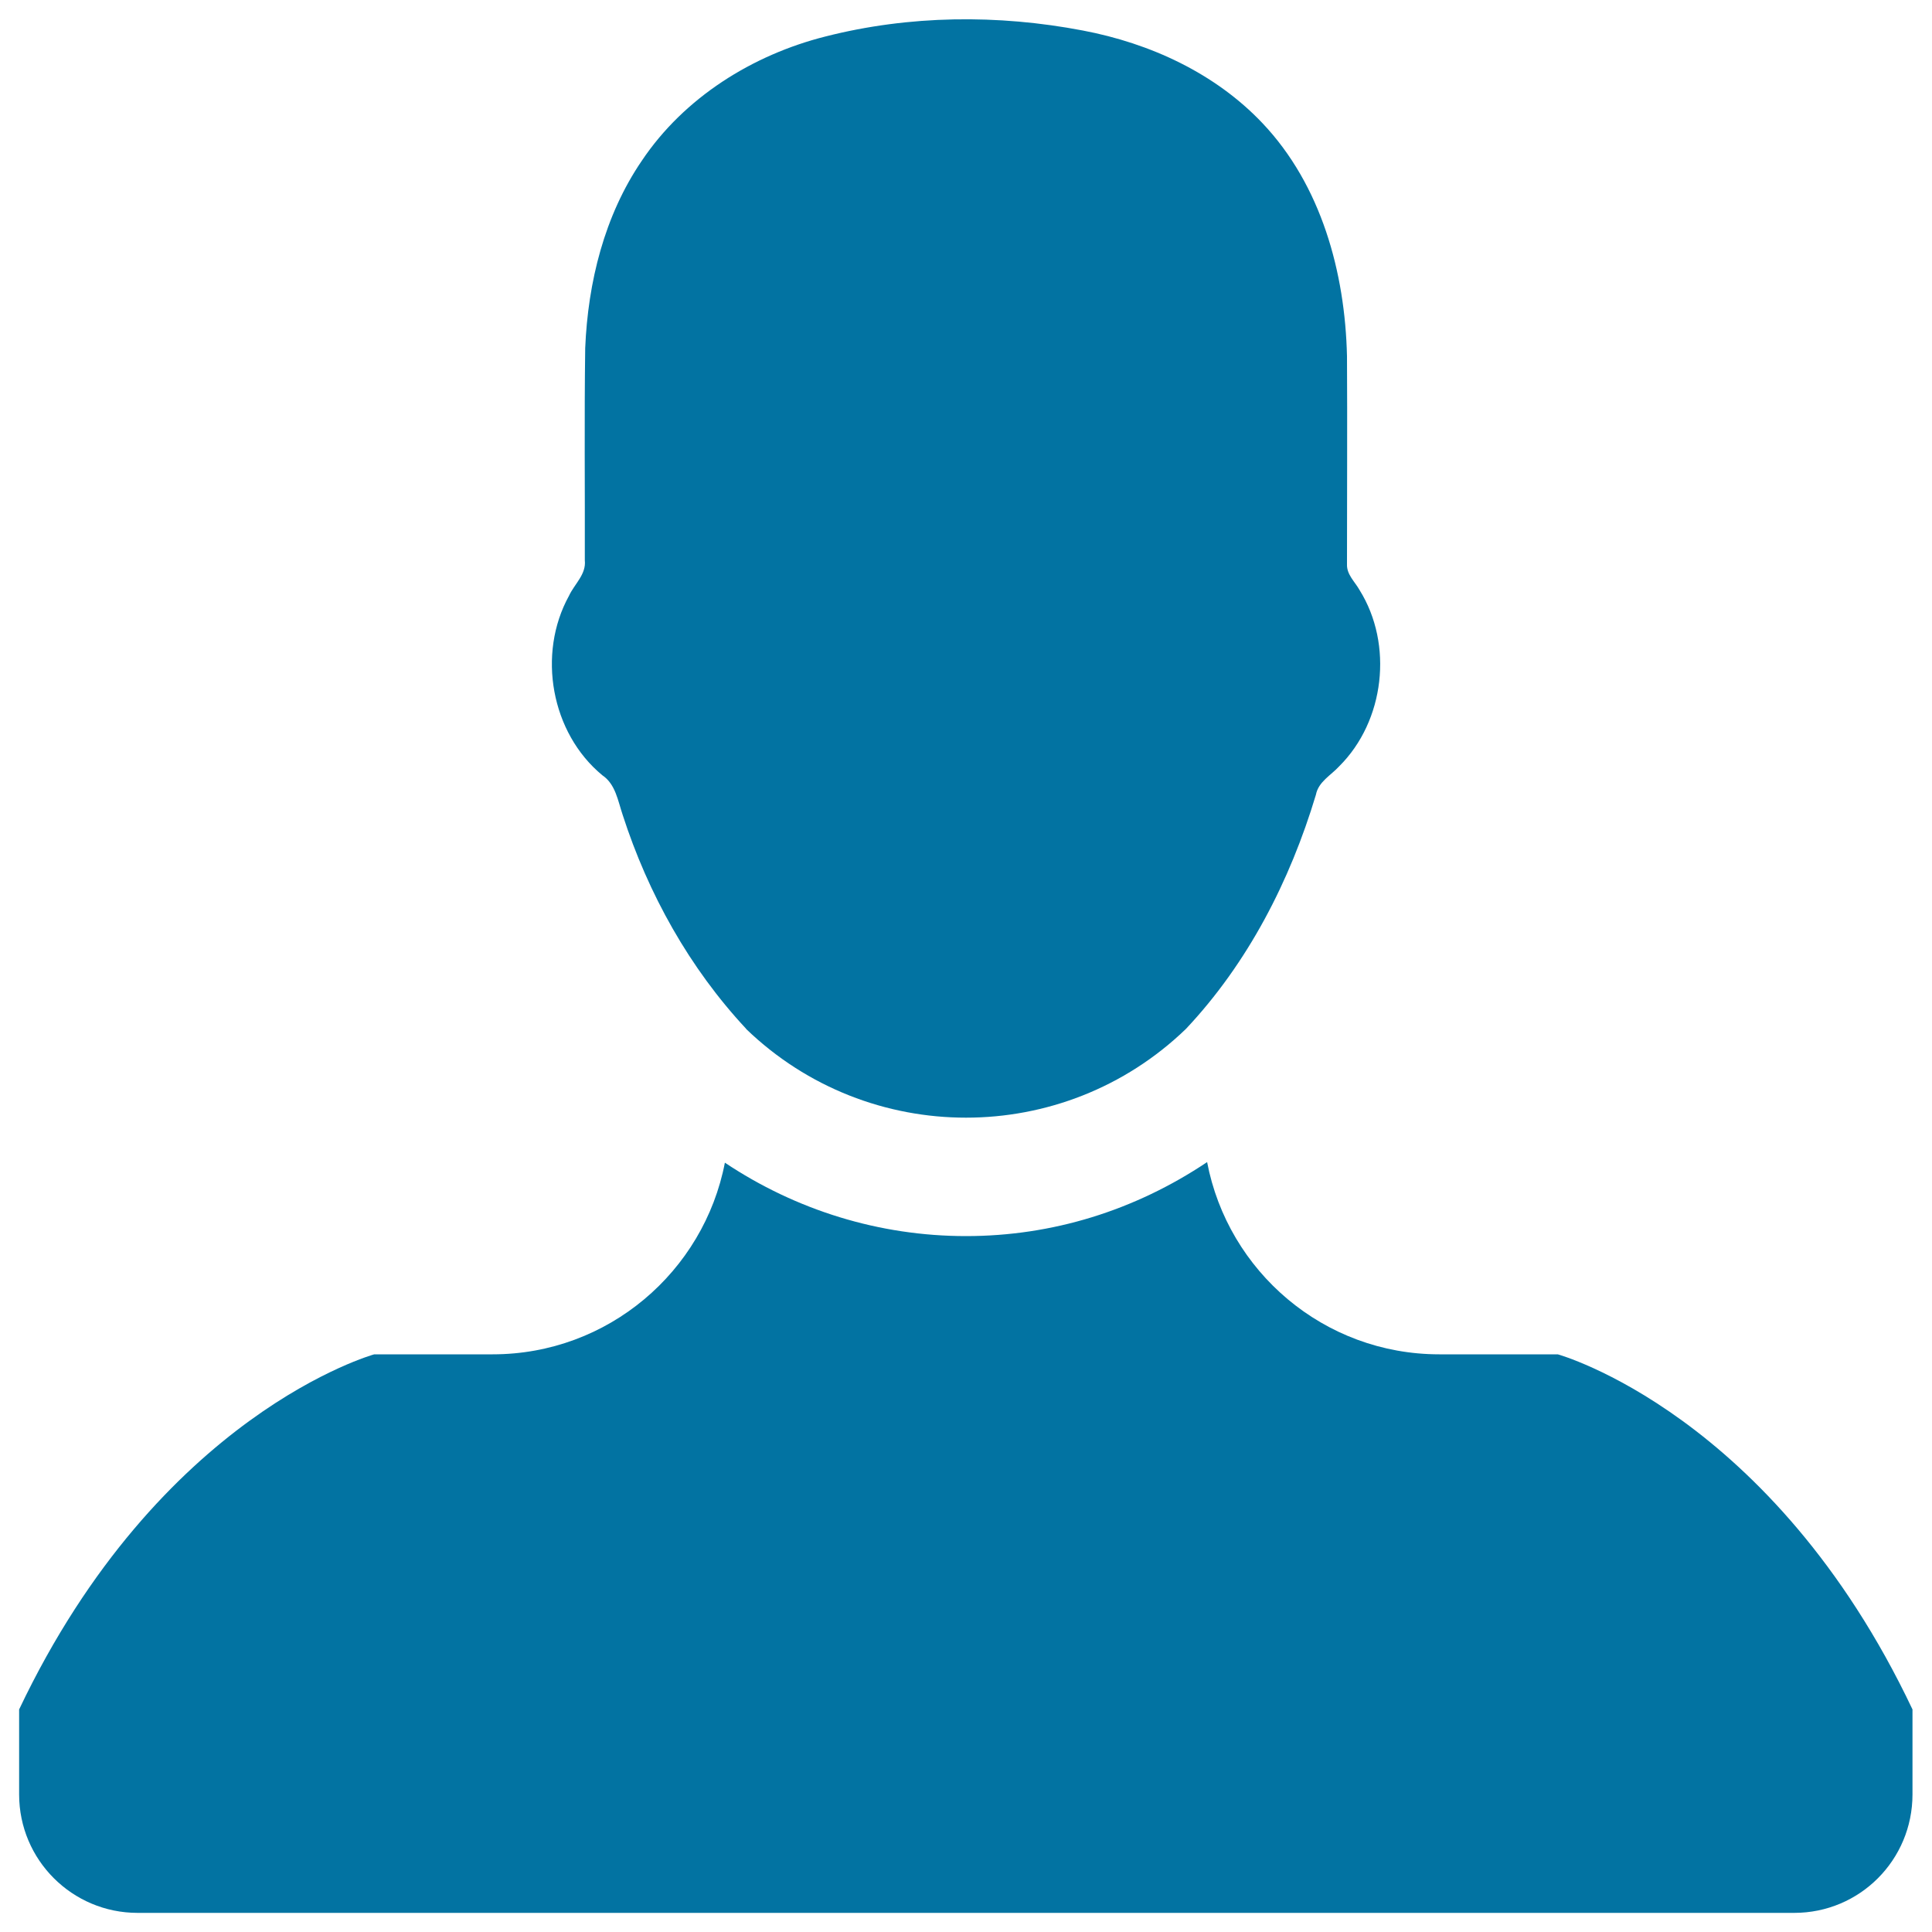 <svg xmlns="http://www.w3.org/2000/svg" viewBox="0 0 1000 1000" style="fill:#0273a2">
<title>User Male Shape SVG icon</title>
<g><g><path d="M322.3,421.8c13.2,40.9,34.6,79.3,63.9,110.7v0.1c63.5,61.2,164.1,61.2,227.6,0c32.1-34.1,53.9-76.6,67.3-121.2c1.3-6.8,7.8-10.1,12.1-14.8c23.5-23.4,28.1-63,10.5-91.2c-2.4-4.3-6.7-8-6.5-13.3c0-35.9,0.2-71.9,0-107.8c-1-43.3-13.3-88.4-43.7-120.5c-24.5-25.9-58.2-41.4-93-48c-43.9-8.4-89.8-8-133.3,3.1c-37.7,9.5-73.1,31.6-95,64.3c-19.4,28.4-27.9,63-29.3,97c-0.5,36.5-0.1,73.2-0.2,109.8c0.8,7.3-5.4,12.3-8.2,18.4c-16.6,30.1-9.3,71,17.3,92.9C318.6,405.9,319.8,414.4,322.3,421.8z"/><path d="M806.3,701H745c-59.8,0-109.4-42.9-120.2-99.5c-37.5,25.1-80.2,38.3-124.8,38.3c-45,0-88.1-13.5-124.8-38C364.3,658.2,314.7,701,255,701h-61.3c0,0-111,30.6-183.8,183.8v44c0,33.9,27.5,61.3,61.3,61.3h857.5c33.9,0,61.2-27.4,61.2-61.3v-44C917.3,731.6,806.3,701,806.3,701z"/></g></g>
</svg>